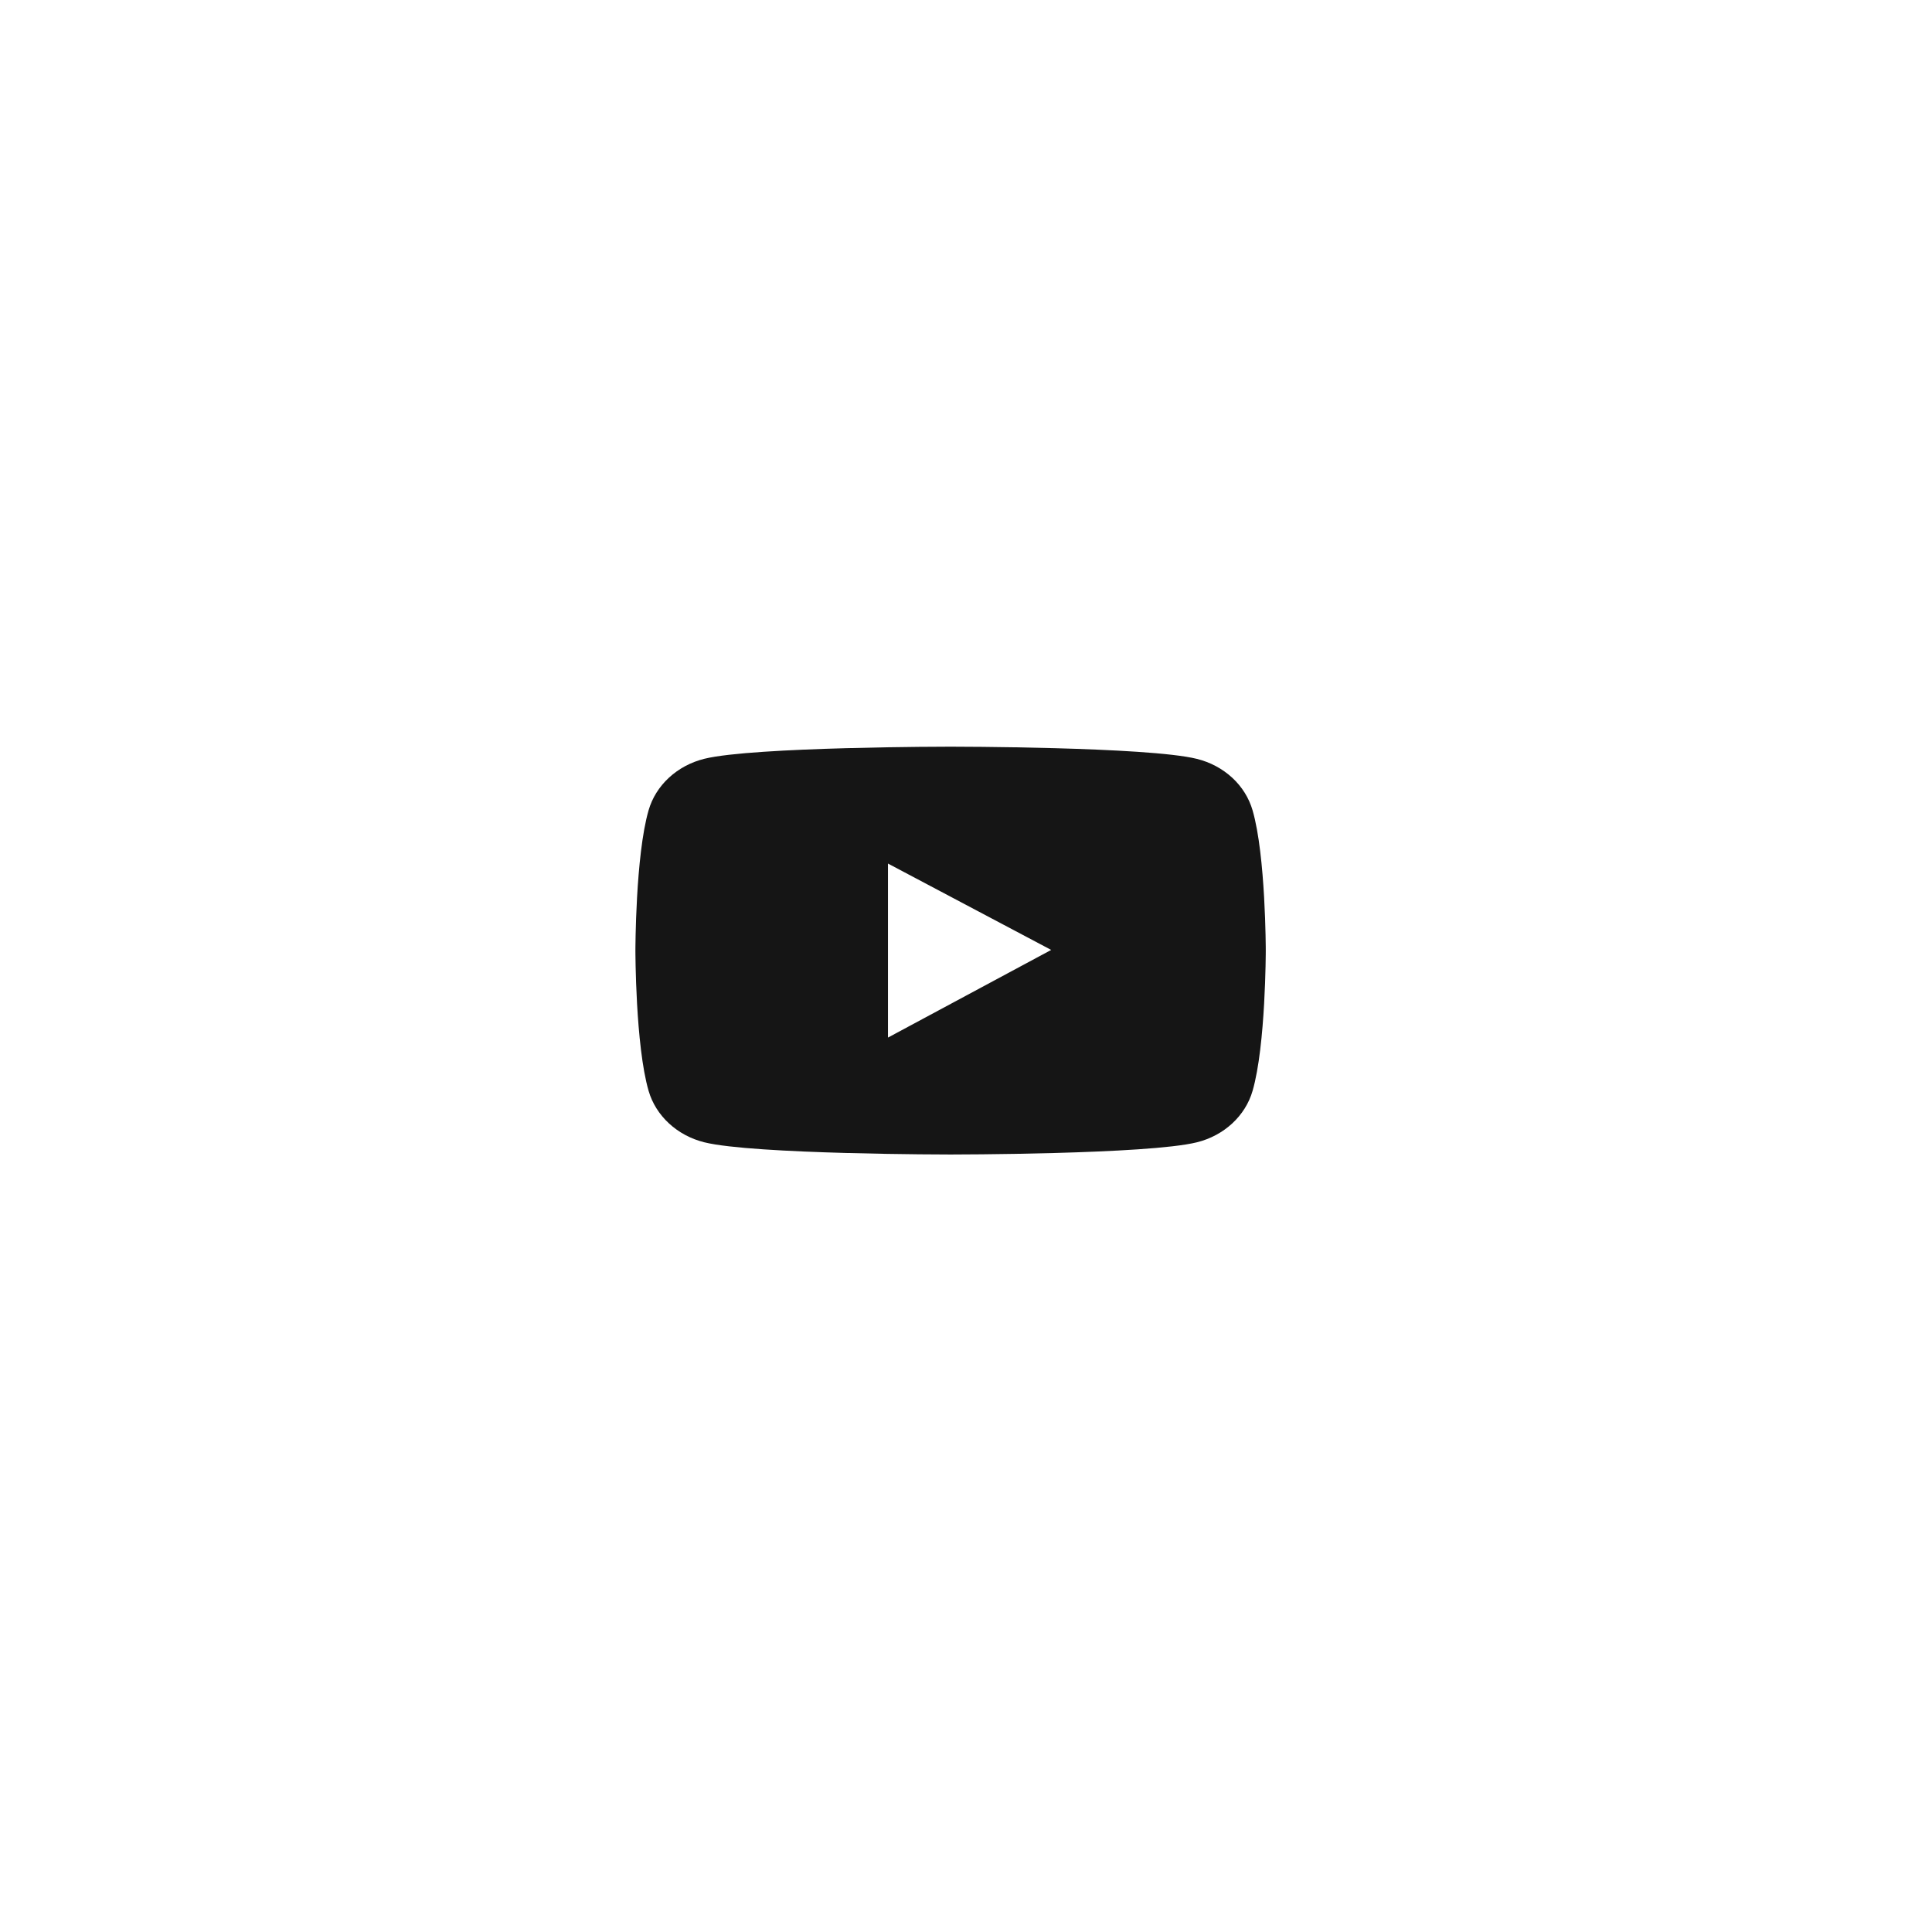 <?xml version="1.0" encoding="UTF-8"?> <svg xmlns="http://www.w3.org/2000/svg" width="44" height="44" viewBox="0 0 44 44" fill="none"><path d="M28.527 18.456C28.446 18.175 28.286 17.918 28.063 17.712C27.84 17.507 27.563 17.358 27.259 17.283C26.139 17.005 21.649 17.005 21.649 17.005C21.649 17.005 17.16 17.005 16.04 17.281C15.735 17.357 15.458 17.505 15.235 17.711C15.012 17.917 14.852 18.173 14.771 18.454C14.471 19.489 14.471 21.649 14.471 21.649C14.471 21.649 14.471 23.808 14.771 24.842C14.936 25.413 15.423 25.862 16.04 26.015C17.16 26.293 21.649 26.293 21.649 26.293C21.649 26.293 26.139 26.293 27.259 26.015C27.877 25.862 28.363 25.413 28.527 24.842C28.827 23.808 28.827 21.649 28.827 21.649C28.827 21.649 28.827 19.489 28.527 18.456ZM20.223 23.63V19.667L23.94 21.634L20.223 23.63Z" fill="#151515"></path></svg> 